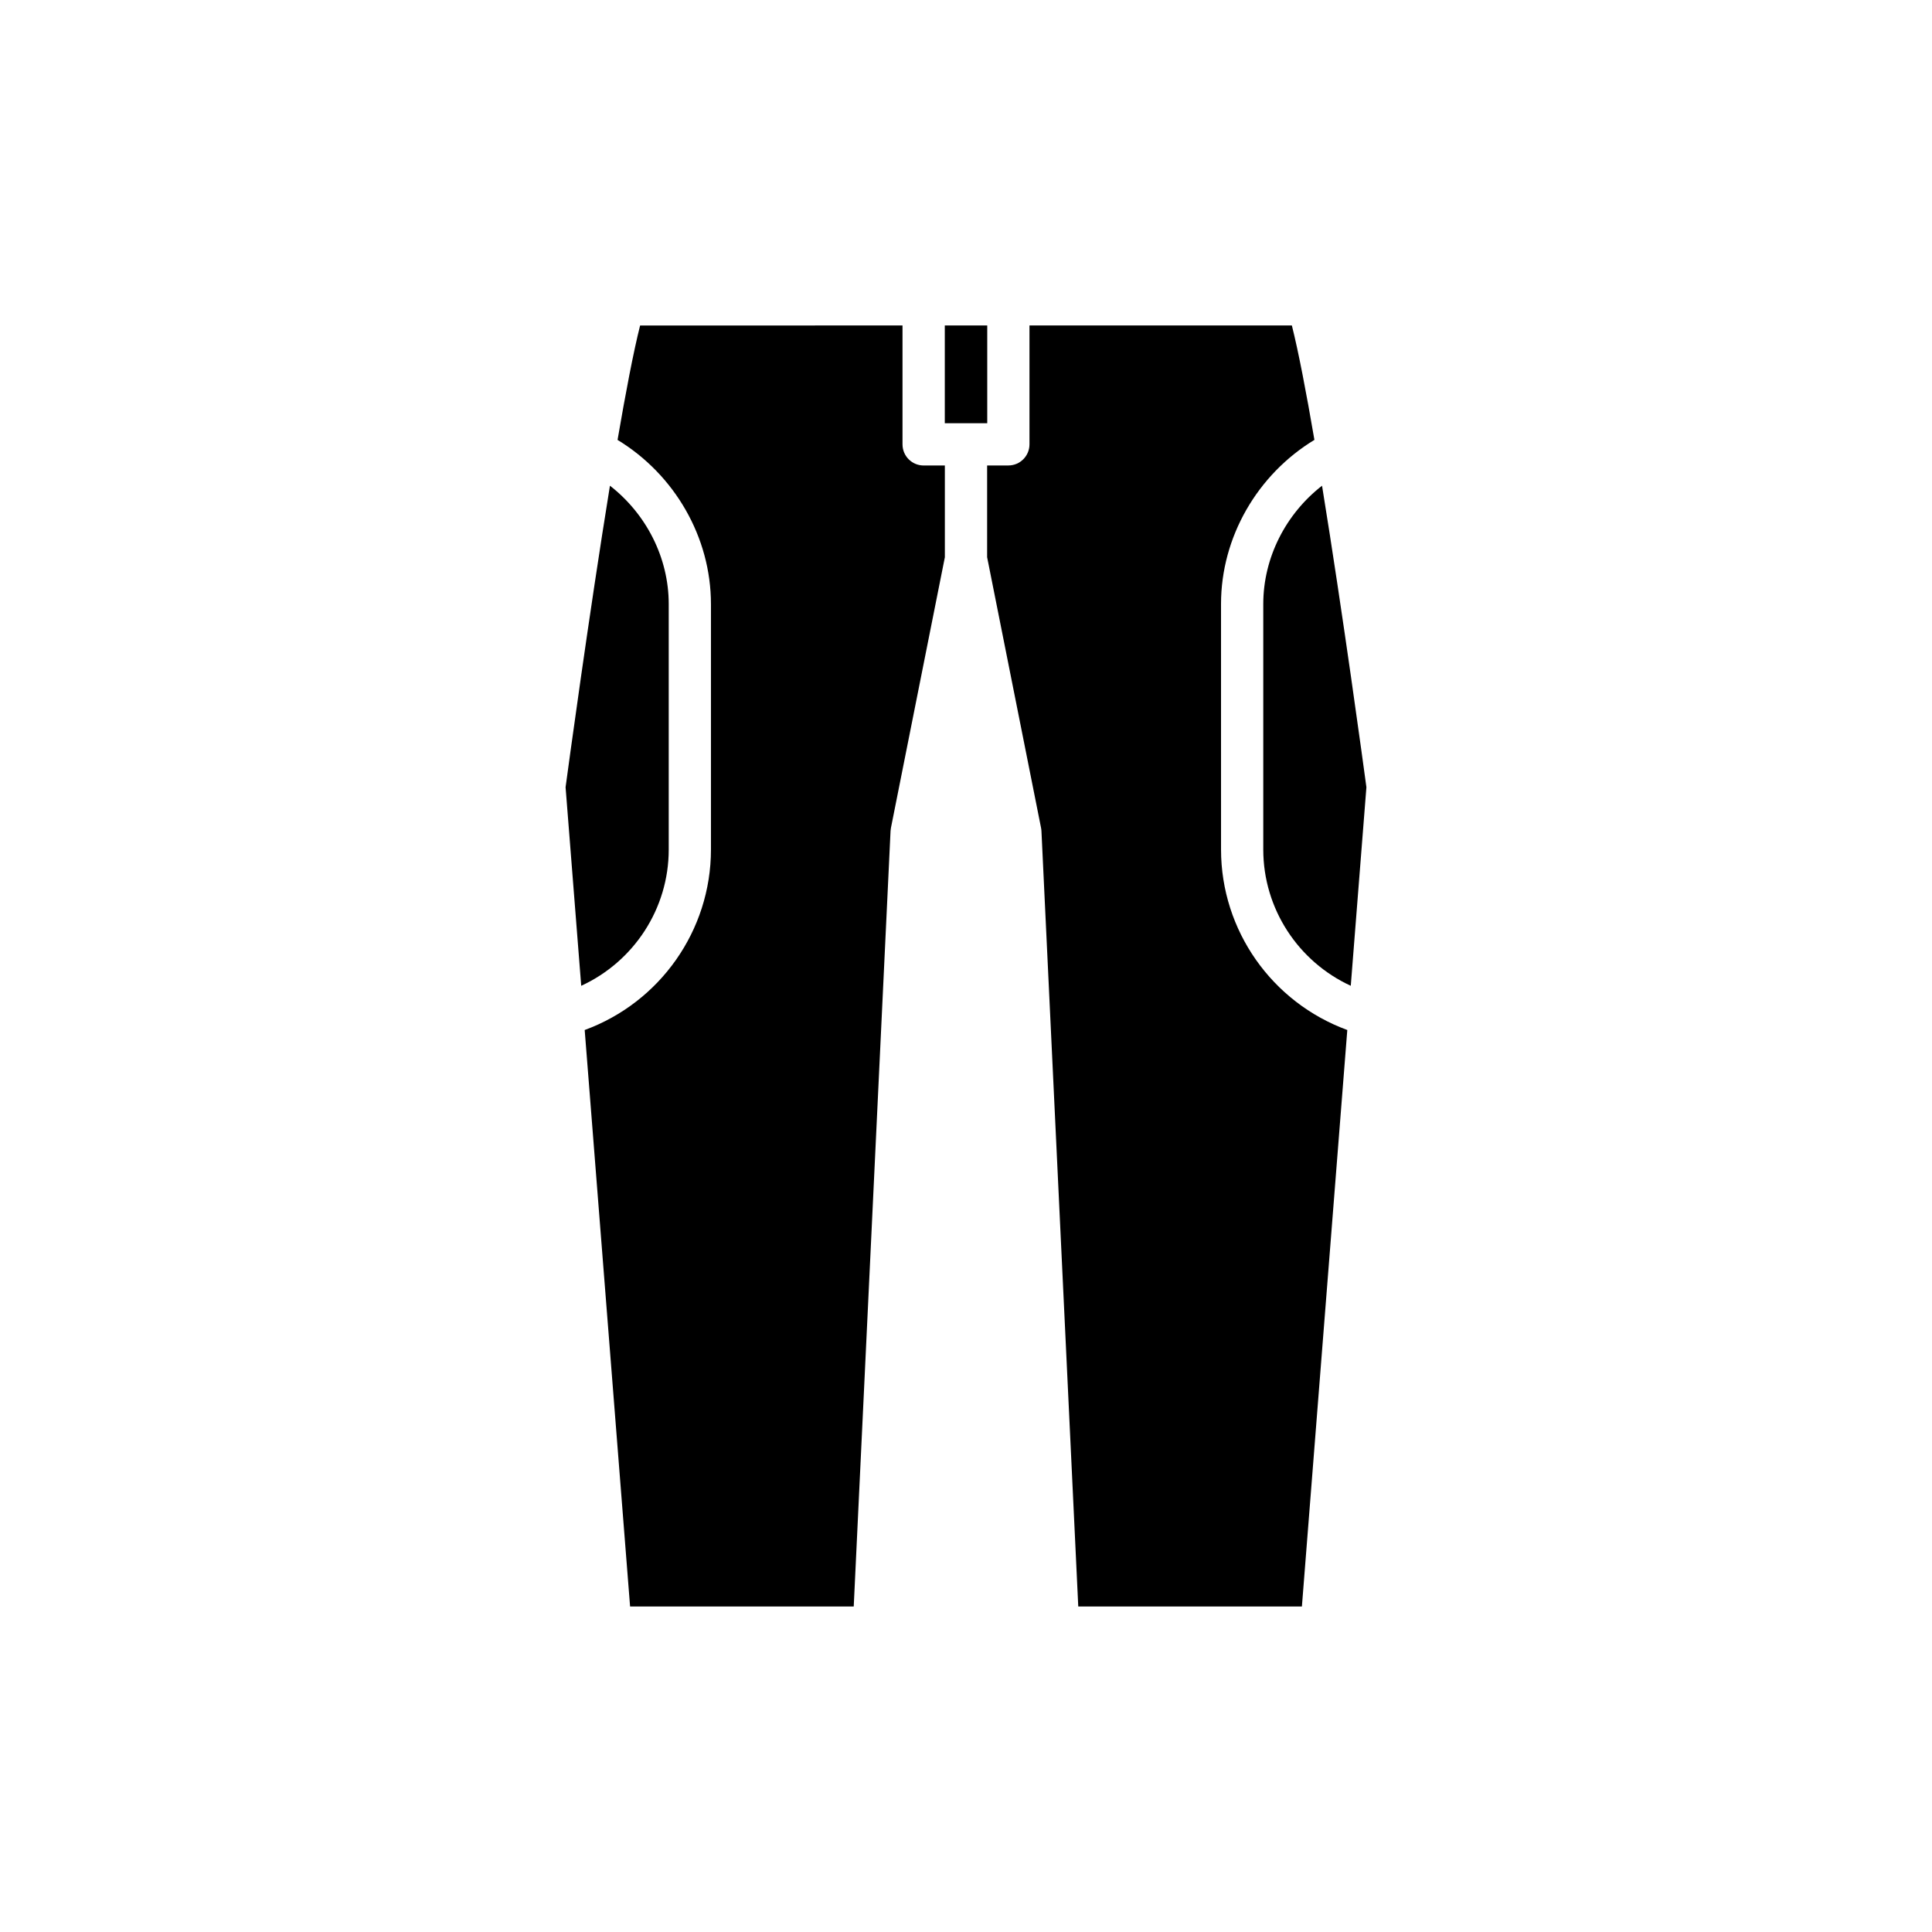 <?xml version="1.0" encoding="UTF-8"?>
<!-- Uploaded to: SVG Repo, www.svgrepo.com, Generator: SVG Repo Mixer Tools -->
<svg fill="#000000" width="800px" height="800px" version="1.1" viewBox="144 144 512 512" xmlns="http://www.w3.org/2000/svg">
 <g>
  <path d="m478.78 304.08v65.055c0 15.691 9.262 29.703 23.188 36.109l4.144-52.625c-0.723-5.336-6.176-45.547-11.758-79.902-9.605 7.473-15.574 19.059-15.574 31.363z"/>
  <path d="m405.6 291.67 14.289 71.723c0.055 0.273 0.086 0.551 0.105 0.828l9.758 205.52h59.266l12.031-152.78c-19.914-7.297-33.461-26.336-33.461-47.828l-0.004-65.059c0-17.742 9.637-34.324 24.75-43.504-2.144-12.504-4.227-23.402-5.977-30.324h-69.535v31.508c0 3.09-2.504 5.598-5.598 5.598h-5.625z"/>
  <path d="m394.38 230.25h11.25v25.91h-11.25z"/>
  <path d="m321.22 369.14v-65.059c0-12.305-5.969-23.891-15.578-31.363-5.582 34.355-11.035 74.566-11.758 79.902l4.144 52.625c13.926-6.406 23.191-20.414 23.191-36.105z"/>
  <path d="m332.41 304.08v65.055c0 21.492-13.551 40.527-33.461 47.828l12.031 152.78h59.266l9.758-205.52c0.016-0.277 0.051-0.555 0.105-0.828l14.289-71.719v-24.316h-5.625c-3.094 0-5.598-2.508-5.598-5.598v-31.508l-69.539 0.004c-1.75 6.922-3.832 17.82-5.977 30.324 15.113 9.18 24.75 25.762 24.75 43.504z"/>
 </g>
</svg>